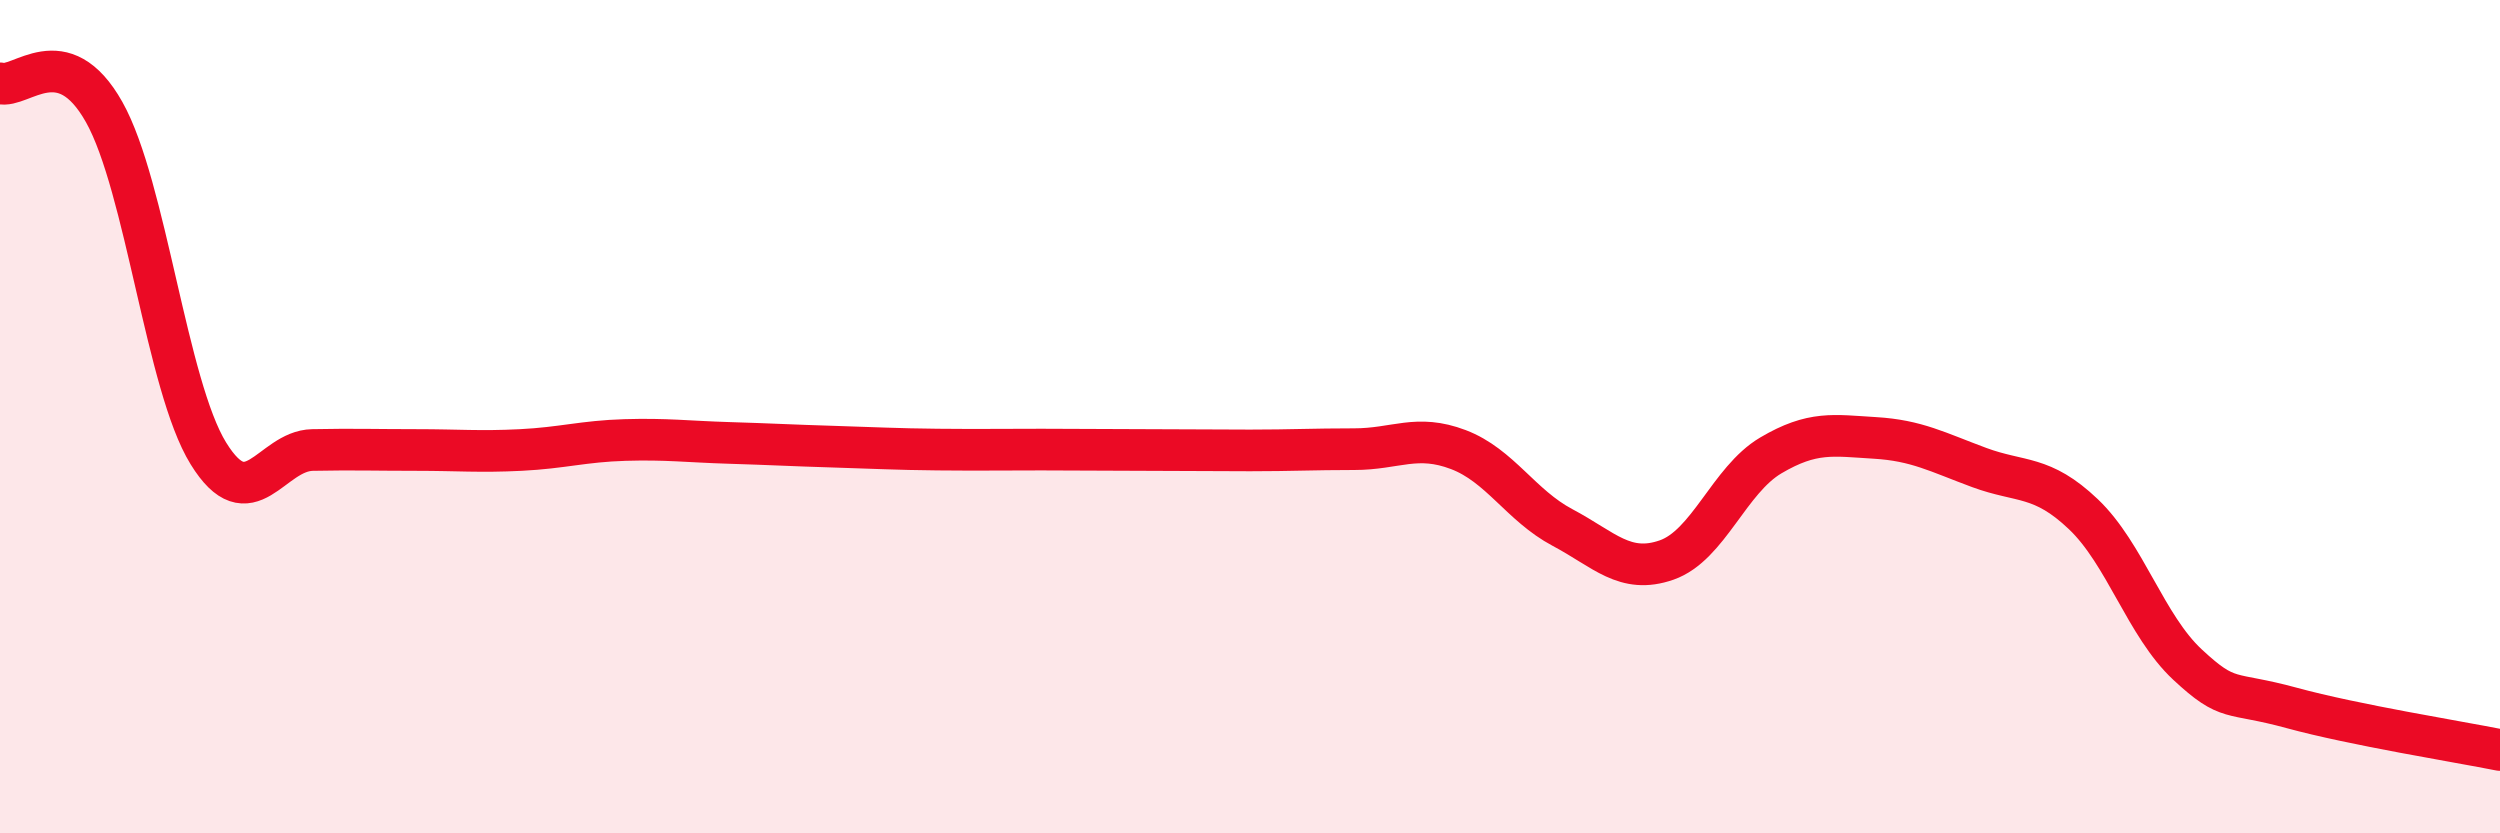 
    <svg width="60" height="20" viewBox="0 0 60 20" xmlns="http://www.w3.org/2000/svg">
      <path
        d="M 0,2 C 0.5,2.14 1.5,0.91 2.5,2.69 C 3.5,4.47 4,9.26 5,10.88 C 6,12.5 6.5,10.82 7.5,10.8 C 8.5,10.78 9,10.8 10,10.8 C 11,10.8 11.5,10.85 12.5,10.8 C 13.5,10.75 14,10.59 15,10.56 C 16,10.53 16.5,10.6 17.5,10.63 C 18.5,10.66 19,10.69 20,10.72 C 21,10.75 21.5,10.78 22.5,10.79 C 23.5,10.8 24,10.79 25,10.79 C 26,10.79 26.5,10.8 27.5,10.8 C 28.5,10.8 29,10.81 30,10.81 C 31,10.81 31.5,10.78 32.5,10.78 C 33.5,10.78 34,10.41 35,10.79 C 36,11.17 36.5,12.13 37.5,12.66 C 38.5,13.19 39,13.79 40,13.44 C 41,13.09 41.5,11.52 42.5,10.93 C 43.5,10.34 44,10.45 45,10.51 C 46,10.57 46.5,10.85 47.5,11.22 C 48.5,11.59 49,11.39 50,12.34 C 51,13.29 51.5,15.02 52.5,15.95 C 53.5,16.88 53.5,16.58 55,16.99 C 56.5,17.4 59,17.8 60,18L60 20L0 20Z"
        fill="#EB0A25"
        opacity="0.1"
        stroke-linecap="round"
        stroke-linejoin="round"
      />
      <path
        d="M 0,2 C 0.5,2.14 1.5,0.91 2.5,2.69 C 3.5,4.47 4,9.26 5,10.88 C 6,12.5 6.5,10.82 7.5,10.8 C 8.5,10.78 9,10.8 10,10.8 C 11,10.8 11.5,10.85 12.5,10.8 C 13.5,10.75 14,10.59 15,10.56 C 16,10.53 16.5,10.6 17.5,10.63 C 18.5,10.66 19,10.69 20,10.72 C 21,10.75 21.5,10.78 22.5,10.79 C 23.5,10.8 24,10.79 25,10.79 C 26,10.79 26.5,10.8 27.5,10.8 C 28.5,10.8 29,10.81 30,10.81 C 31,10.81 31.5,10.78 32.5,10.78 C 33.5,10.78 34,10.41 35,10.79 C 36,11.17 36.5,12.13 37.5,12.66 C 38.5,13.19 39,13.79 40,13.44 C 41,13.09 41.5,11.52 42.5,10.93 C 43.5,10.34 44,10.45 45,10.51 C 46,10.57 46.5,10.85 47.5,11.22 C 48.5,11.59 49,11.39 50,12.34 C 51,13.29 51.5,15.02 52.5,15.95 C 53.5,16.88 53.5,16.58 55,16.99 C 56.5,17.4 59,17.8 60,18"
        stroke="#EB0A25"
        stroke-width="1"
        fill="none"
        stroke-linecap="round"
        stroke-linejoin="round"
      />
    </svg>
  